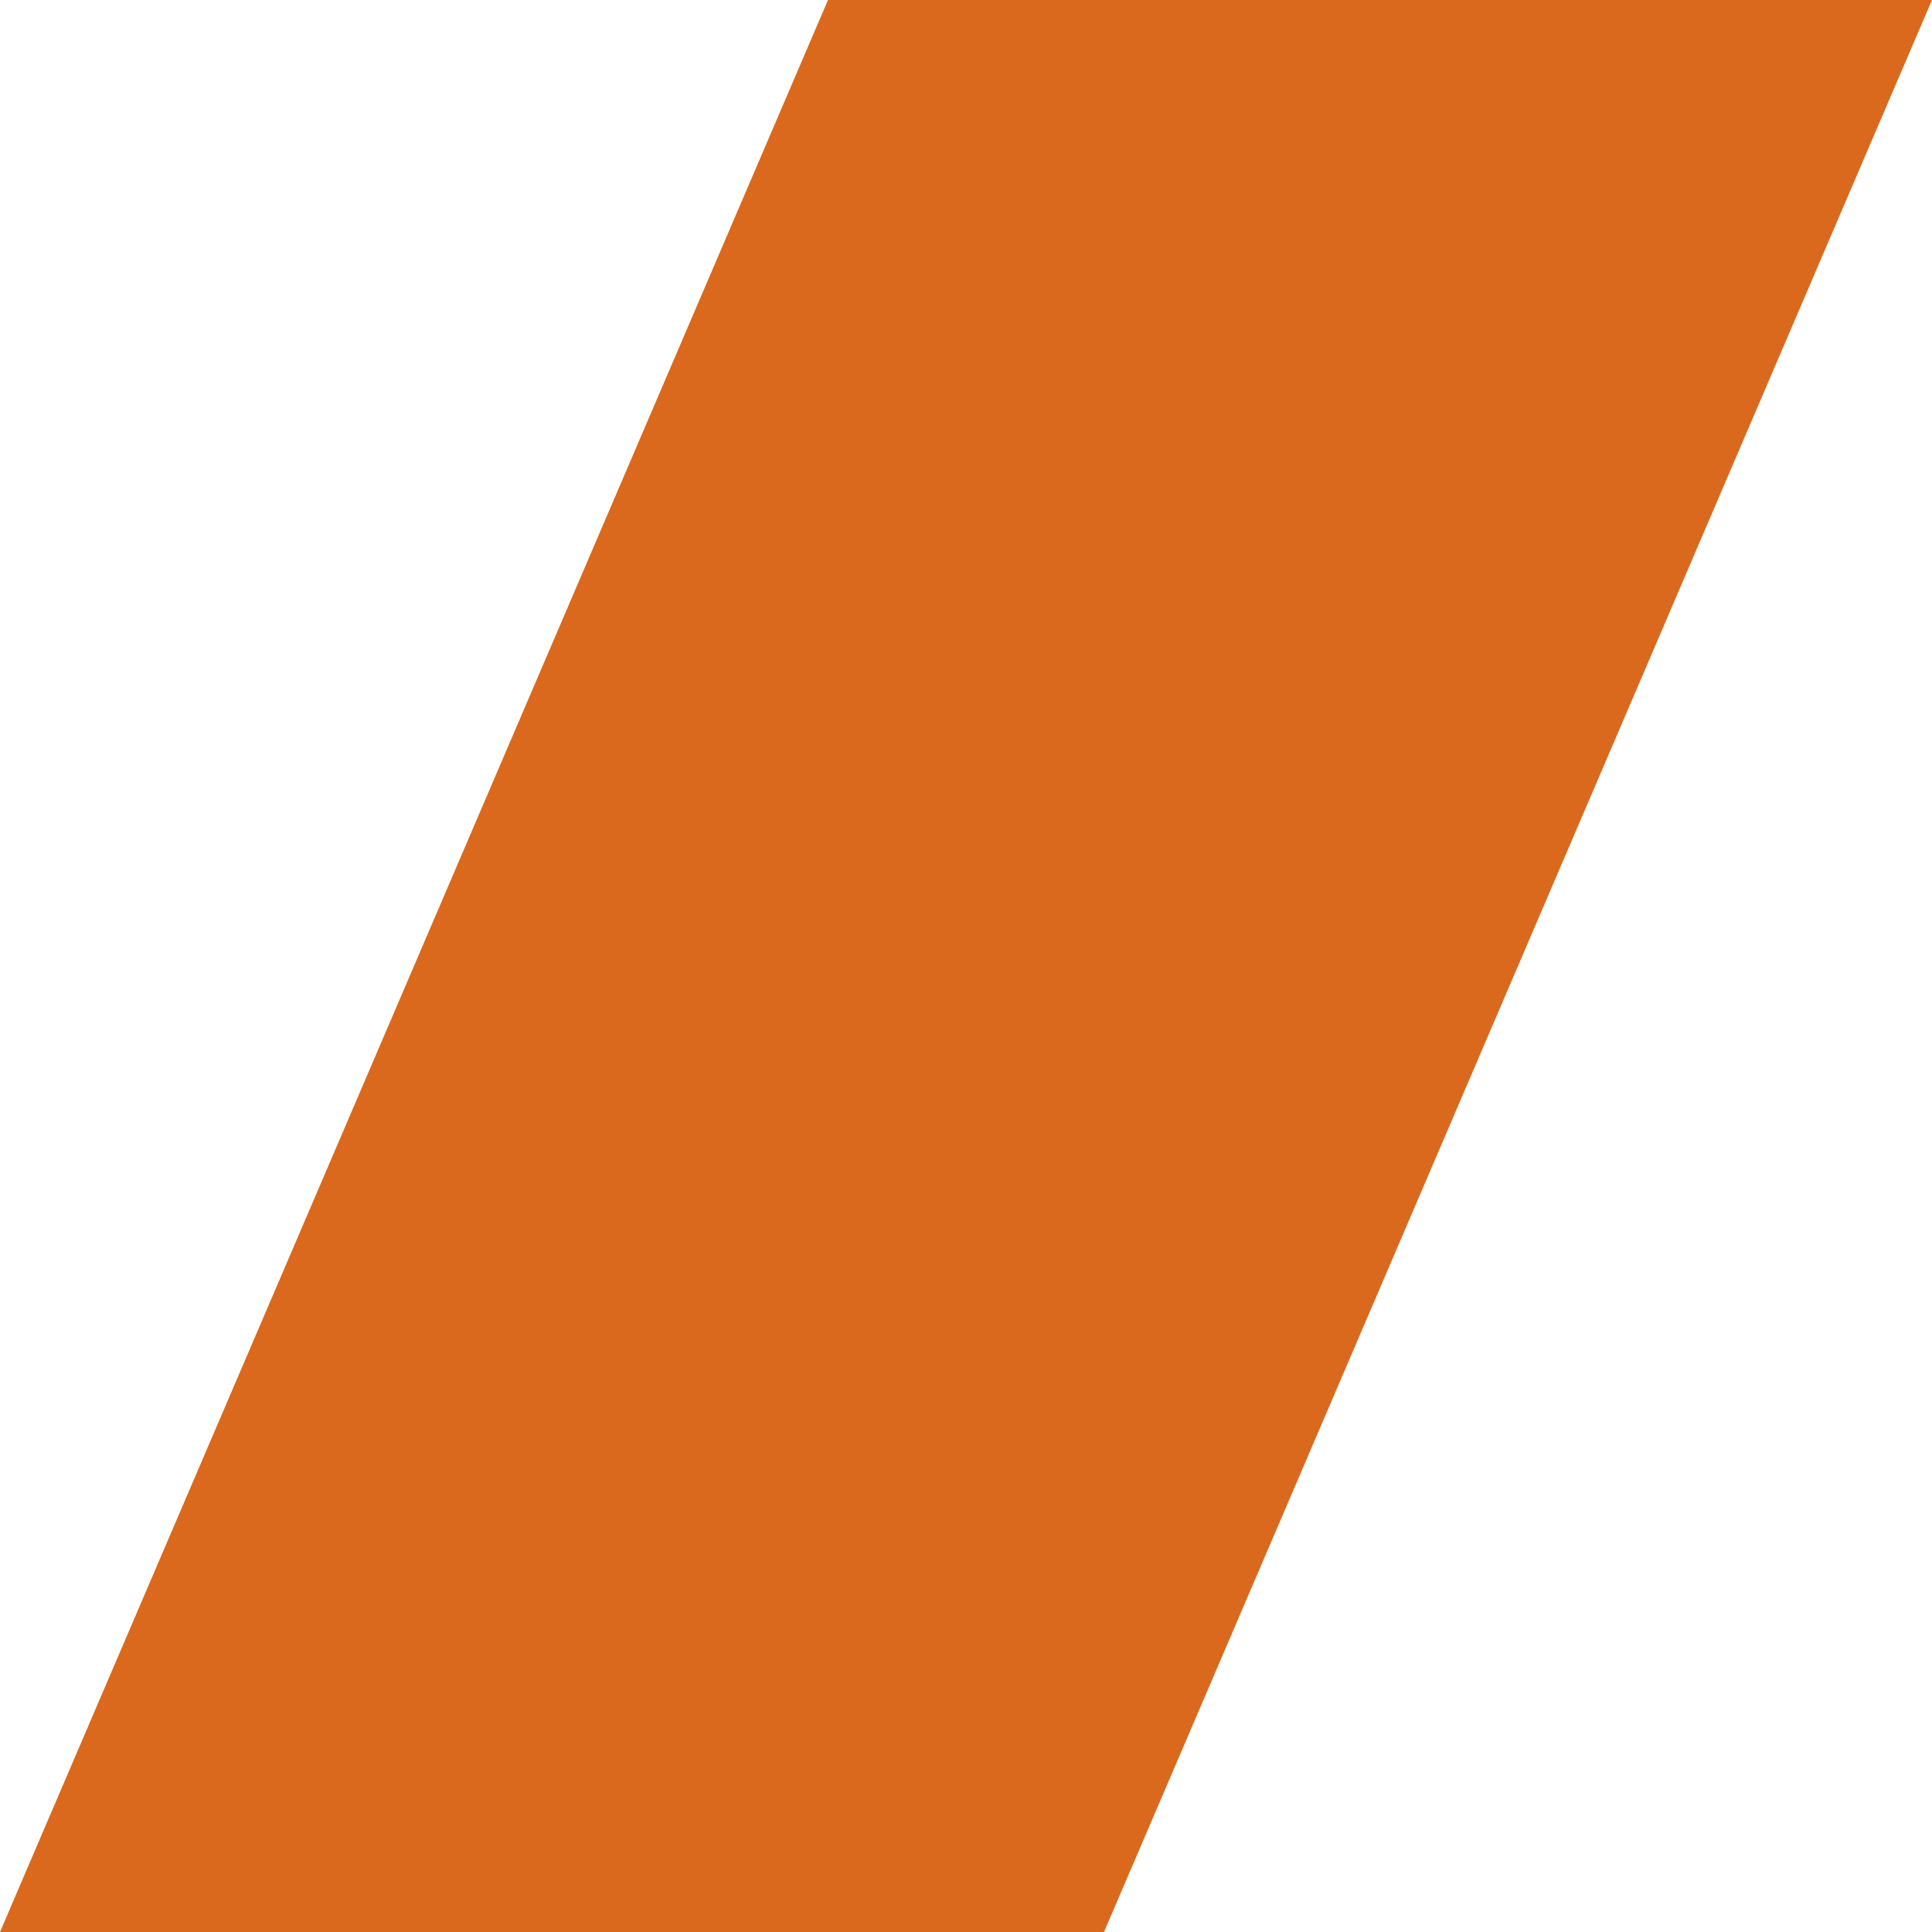 <?xml version="1.0" encoding="UTF-8"?> <svg xmlns="http://www.w3.org/2000/svg" id="_Слой_1" data-name="Слой_1" version="1.1" viewBox="0 0 14 14"><defs><style> .st0 { fill: #da691d; fill-rule: evenodd; } </style></defs><path class="st0" d="M6,0h8l-6,14H0L6,0Z"></path></svg> 